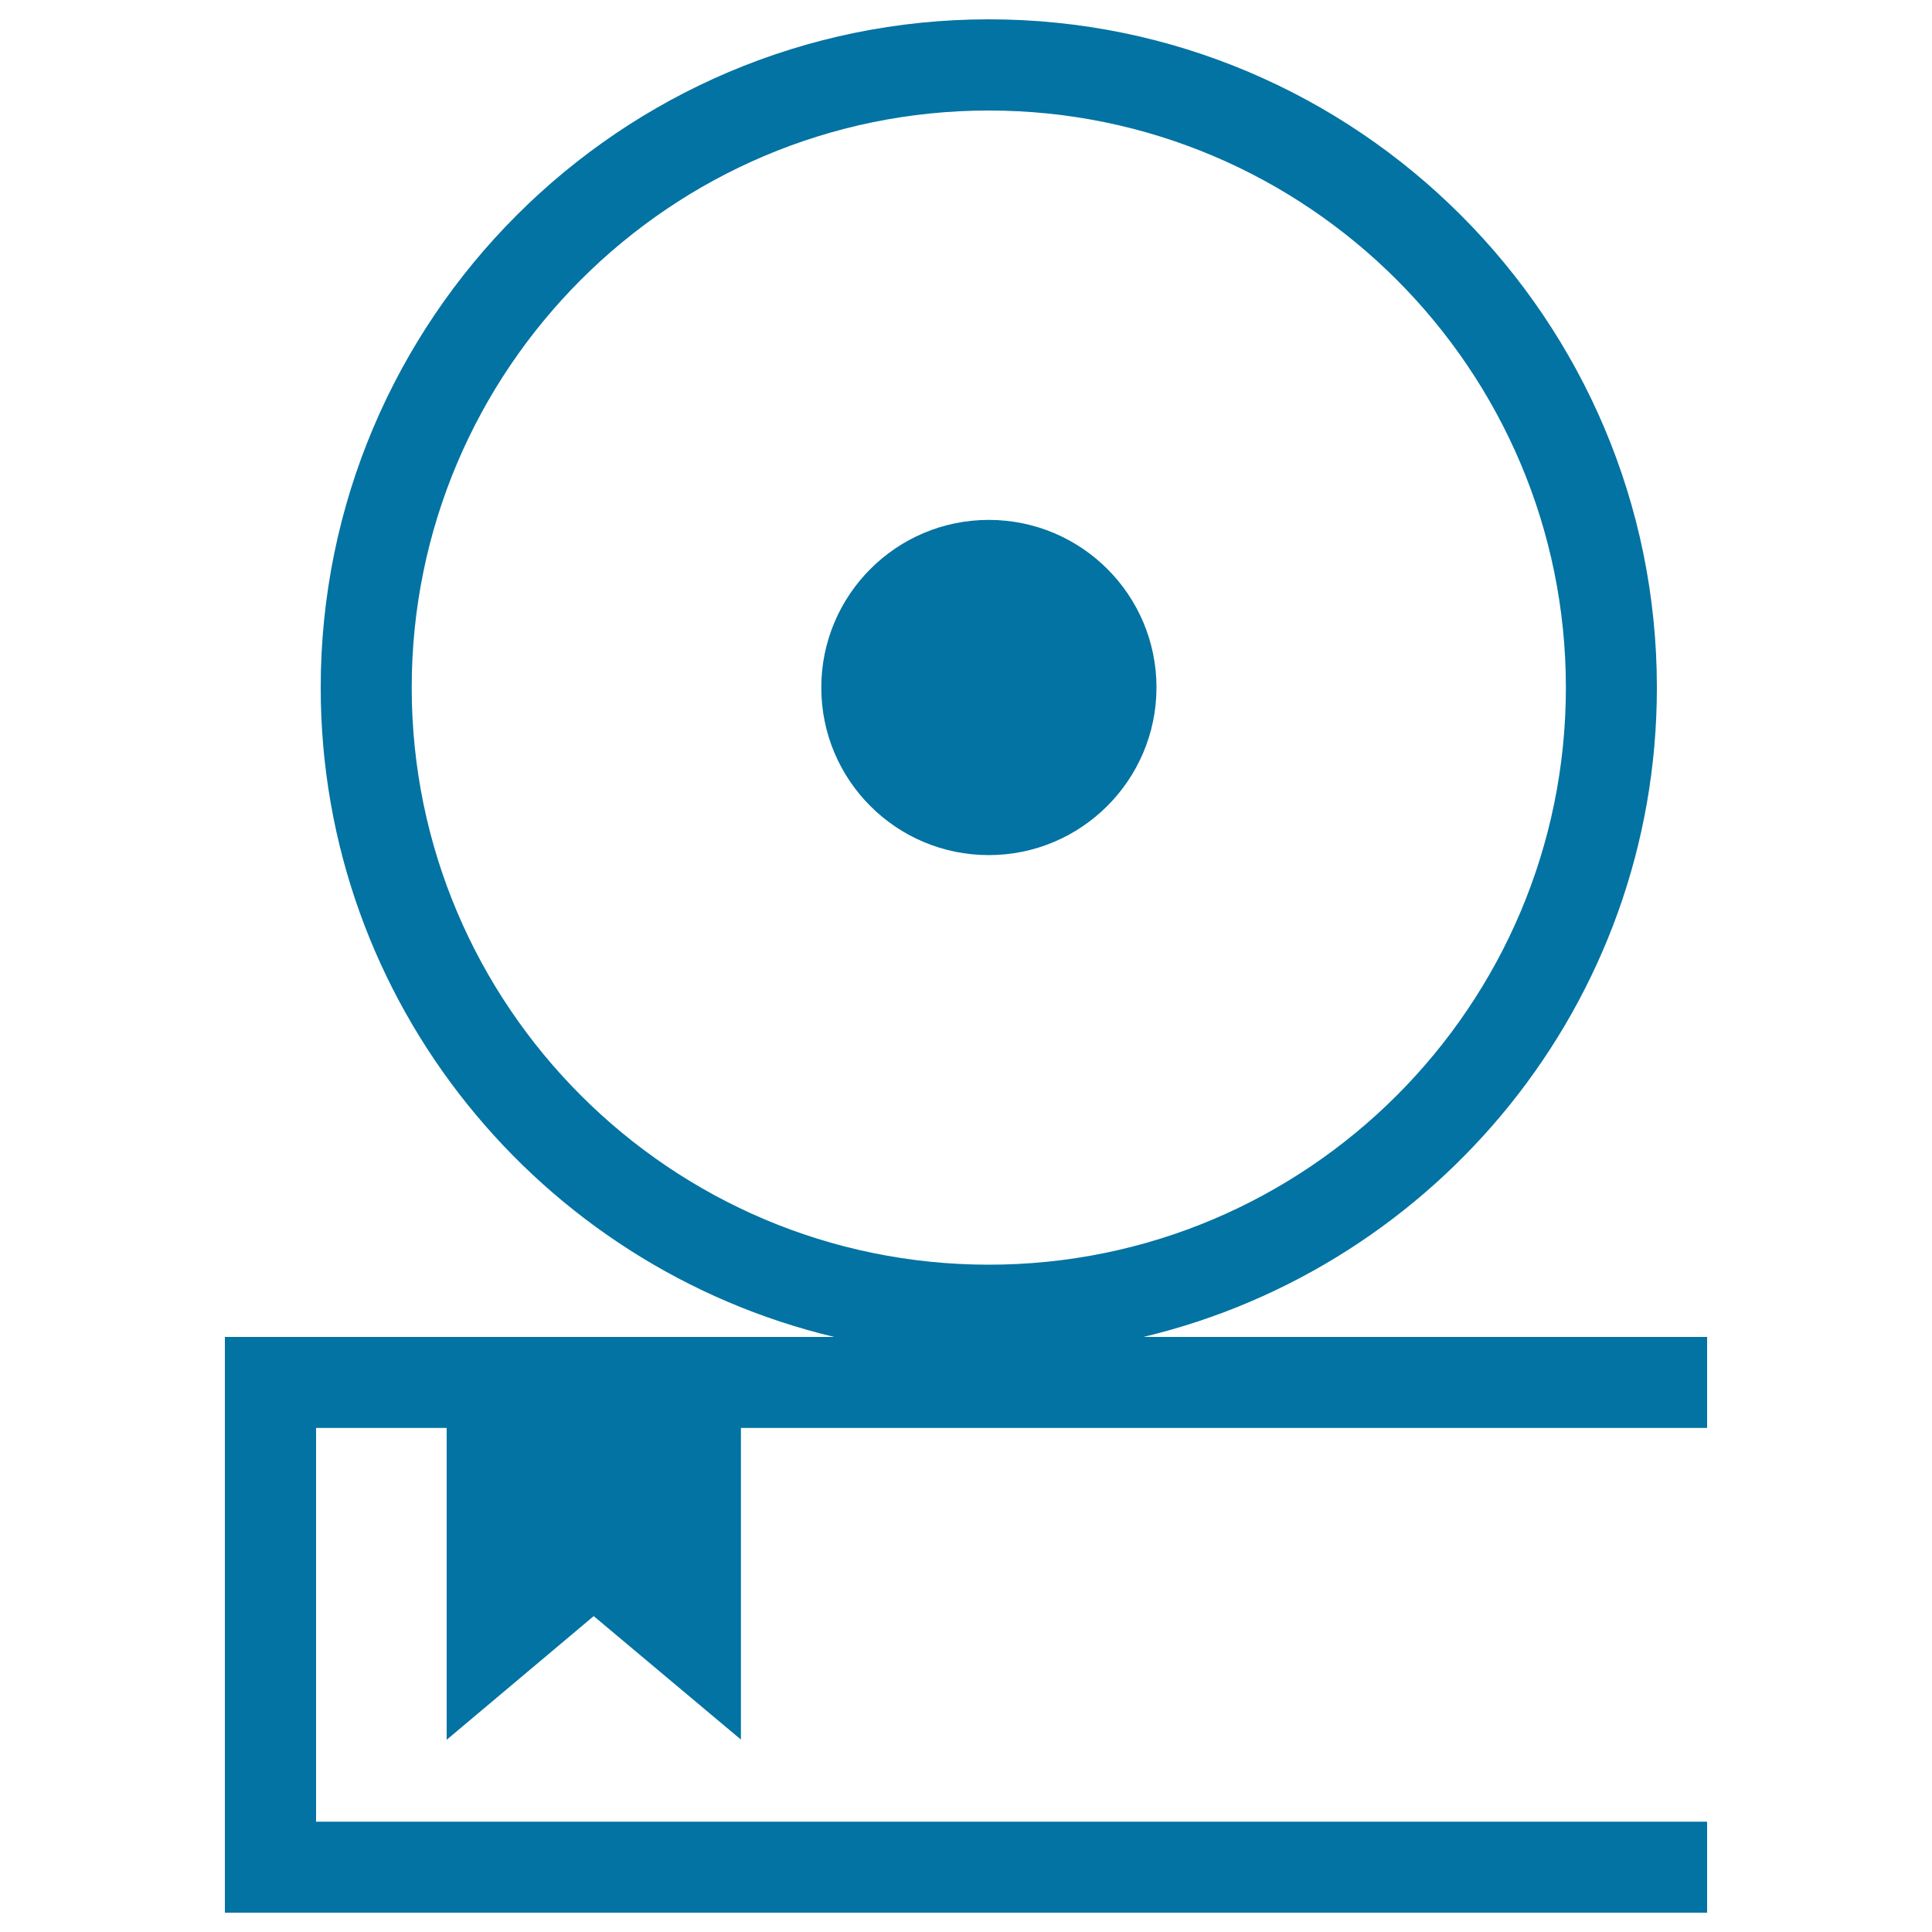 <svg xmlns="http://www.w3.org/2000/svg" viewBox="0 0 1000 1000" style="fill:#0273a2">
<title>Compact Disc SVG icon</title>
<g><path d="M307.3,836.5l76.2,63.9V739.1h500.1V692H591.8C744,655.7,857.6,519,857.6,355.9C857.6,165.2,702.5,10,511.8,10c-190.7,0-345.8,155.2-345.8,345.9c0,163.1,113.6,299.8,265.8,336.1H116.4v298h767.2v-47.1h-720V739.1h67.6v161.4L307.3,836.5z M213.1,355.9c0-164.7,134-298.7,298.7-298.7c164.7,0,298.7,134,298.7,298.7c0,164.8-134,298.7-298.7,298.7C347.1,654.6,213.1,520.6,213.1,355.9z M511.8,442.6c-47.9,0-86.7-38.8-86.7-86.7c0-47.9,38.8-86.8,86.7-86.8c47.9,0,86.8,38.8,86.8,86.8C598.5,403.8,559.6,442.6,511.8,442.6z"/></g>
</svg>